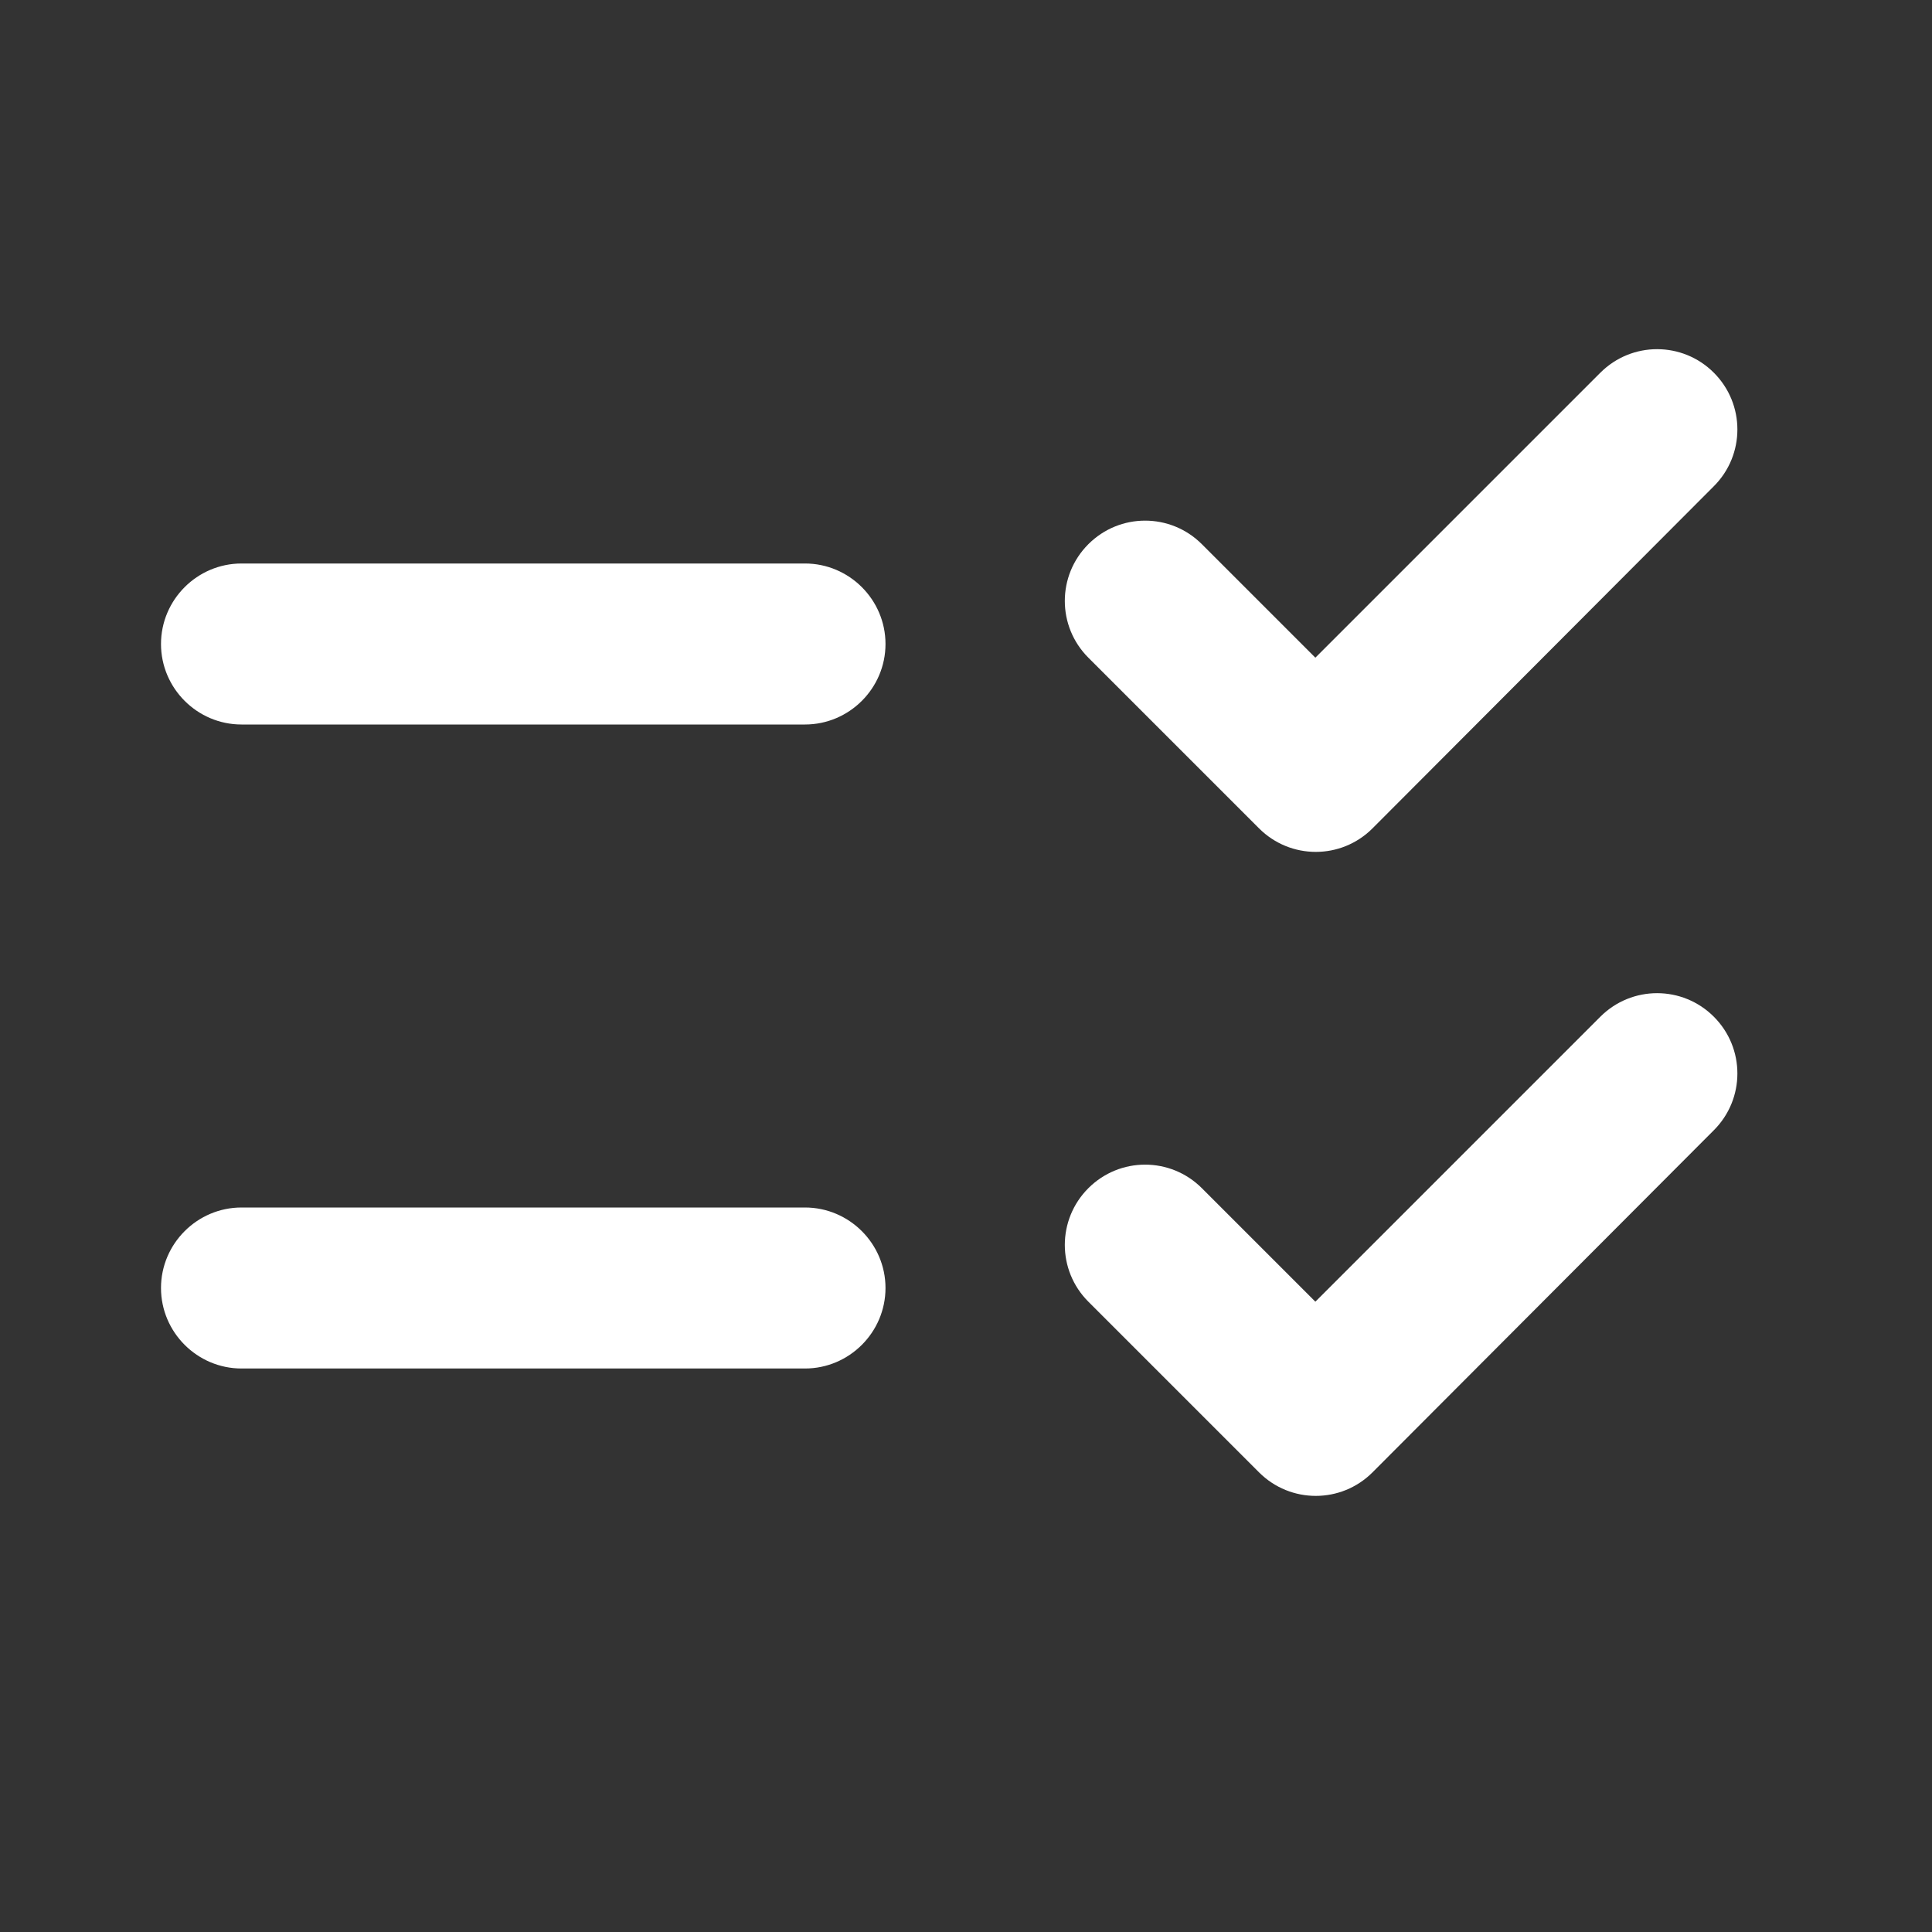 <svg width="24" height="24" viewBox="0 0 24 24" fill="none" xmlns="http://www.w3.org/2000/svg">
<rect x="0" y="0" width="24" height="24" fill="#333333" stroke="none"/>
<g clip-path="url(#clip0_2251_25091)">
<path d="M11 8C11 7.45 10.55 7 10 7H3C2.45 7 2 7.45 2 8C2 8.55 2.45 9 3 9H10C10.55 9 11 8.55 11 8ZM11 16C11 15.45 10.55 15 10 15H3C2.45 15 2 15.45 2 16C2 16.55 2.45 17 3 17H10C10.55 17 11 16.55 11 16ZM17.05 10.29C16.66 10.68 16.03 10.68 15.64 10.29L13.52 8.17C13.13 7.78 13.13 7.15 13.52 6.76C13.91 6.37 14.54 6.37 14.93 6.76L16.34 8.17L19.88 4.63C20.27 4.24 20.9 4.24 21.29 4.63C21.68 5.02 21.68 5.65 21.29 6.04L17.05 10.29ZM17.05 18.29C16.66 18.68 16.03 18.68 15.64 18.29L13.52 16.17C13.13 15.78 13.13 15.15 13.52 14.76C13.91 14.37 14.54 14.37 14.93 14.76L16.34 16.17L19.88 12.63C20.27 12.24 20.9 12.24 21.29 12.63C21.68 13.02 21.68 13.65 21.29 14.04L17.05 18.29Z" fill="white"/>
</g>
<defs>
<clipPath id="clip0_2251_25091">
<rect width="24" height="24" fill="white"/>
</clipPath>
</defs>
</svg>
